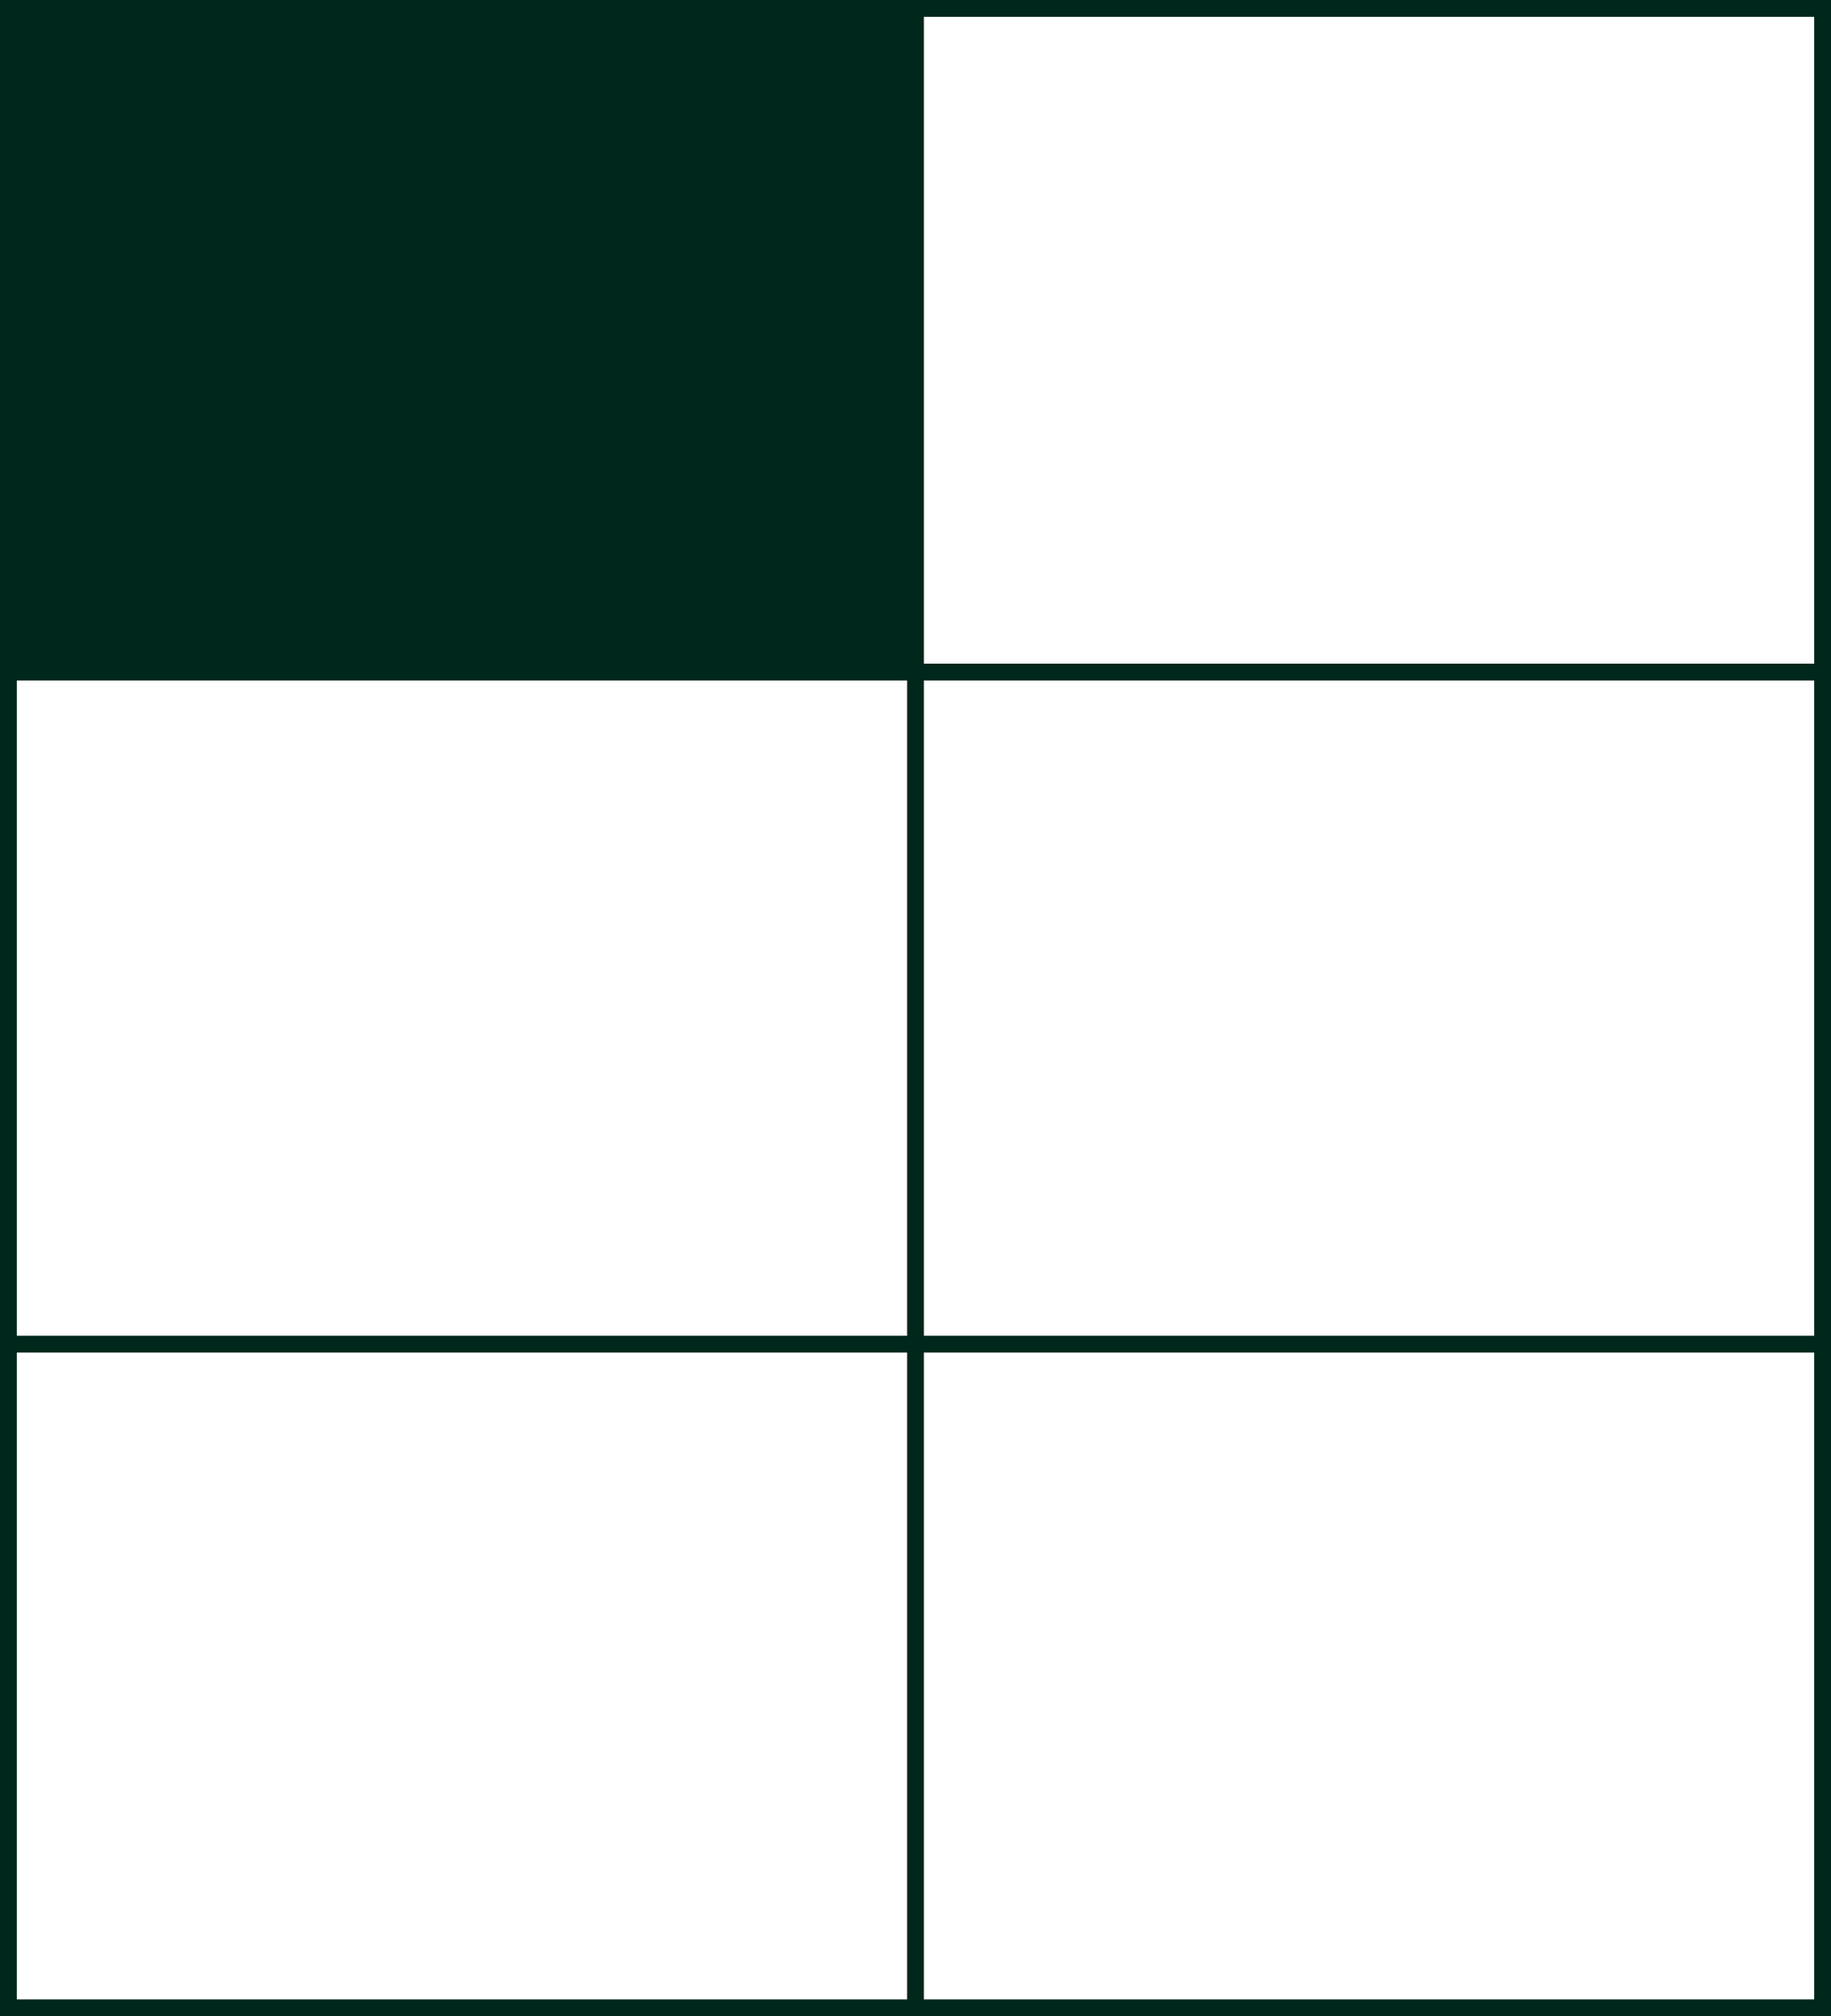 <?xml version="1.0" encoding="utf-8"?>
<!-- Generator: Adobe Illustrator 15.1.0, SVG Export Plug-In . SVG Version: 6.00 Build 0)  -->
<!DOCTYPE svg PUBLIC "-//W3C//DTD SVG 1.1//EN" "http://www.w3.org/Graphics/SVG/1.1/DTD/svg11.dtd">
<svg version="1.1" id="レイヤー_1" xmlns="http://www.w3.org/2000/svg" xmlns:xlink="http://www.w3.org/1999/xlink" x="0px"
	 y="0px" width="109px" height="120px" viewBox="0 0 109 120" enable-background="new 0 0 109 120" xml:space="preserve">
<rect fill="#00271B" width="54.5" height="40"/>
<line fill="none" stroke="#00271B" stroke-miterlimit="10" x1="54.5" y1="0" x2="54.5" y2="120"/>
<line fill="none" stroke="#00271B" stroke-miterlimit="10" x1="0" y1="40" x2="109" y2="40"/>
<line fill="none" stroke="#00271B" stroke-miterlimit="10" x1="0" y1="80" x2="109" y2="80"/>
<g>
	<path fill="#00271B" d="M108,1v118H1V1H108 M109,0H0v120h109V0L109,0z"/>
</g>
</svg>
